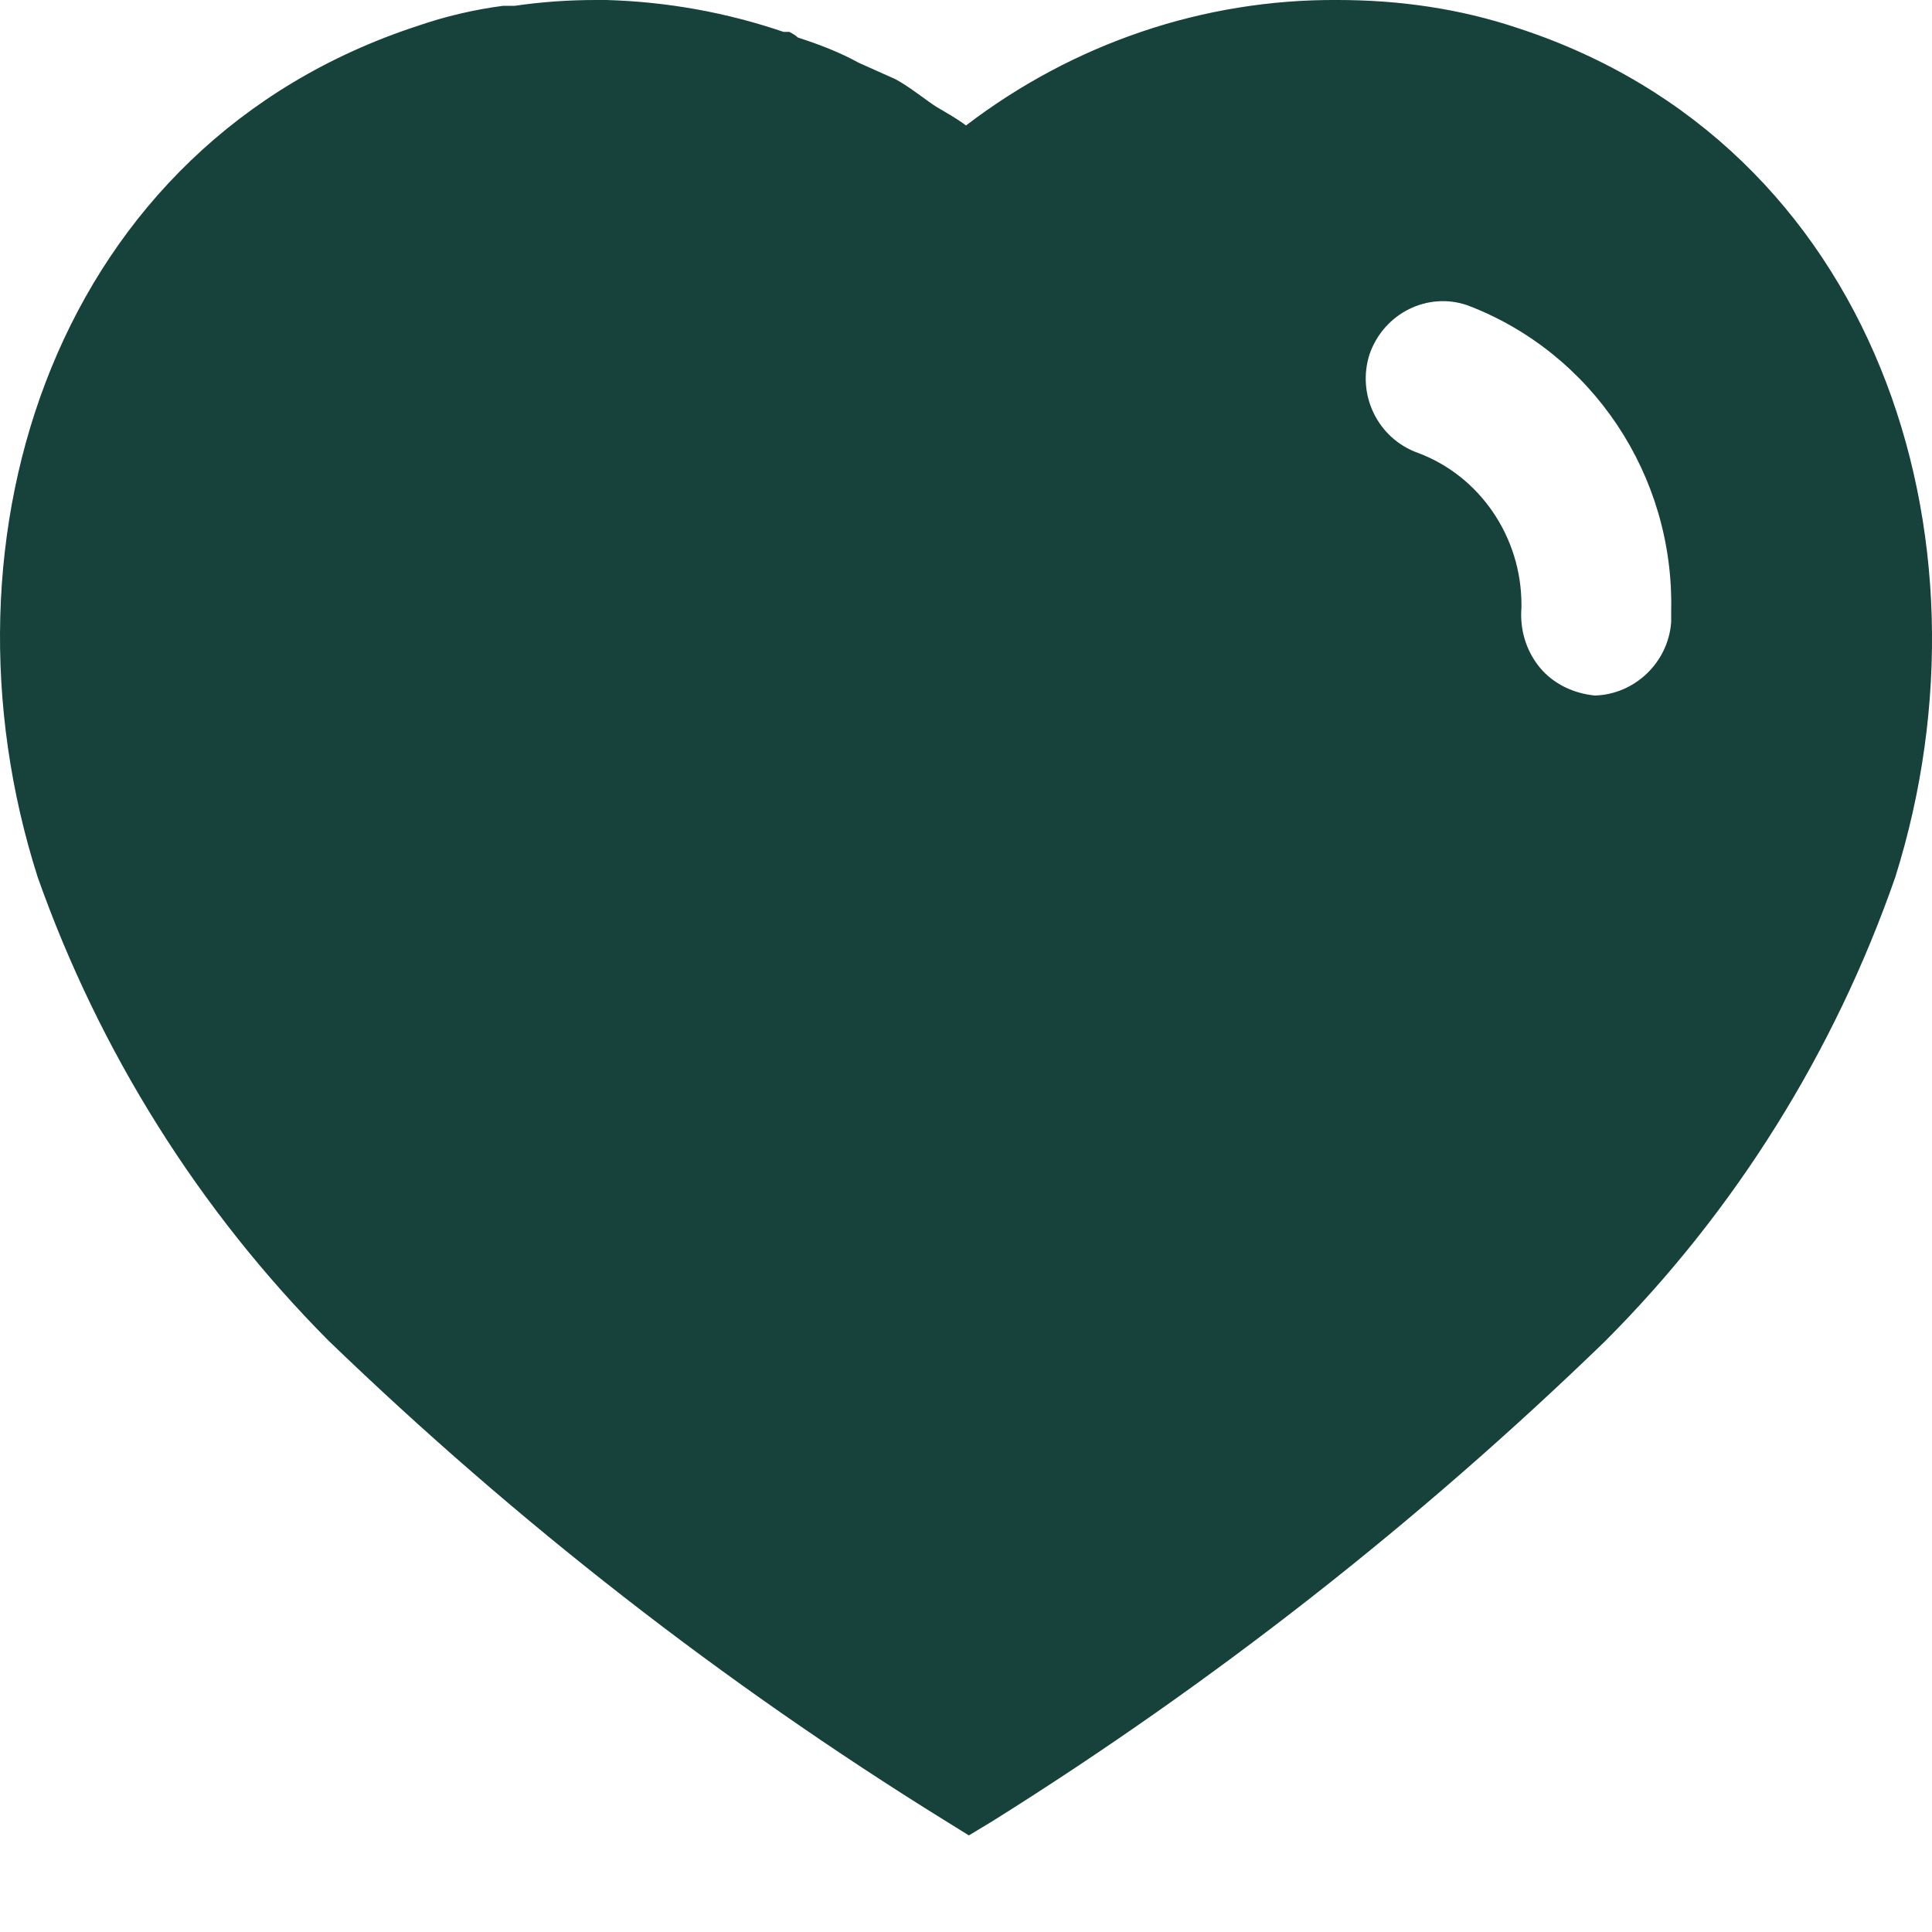 <svg width="18" height="18" viewBox="0 0 18 18" fill="none" xmlns="http://www.w3.org/2000/svg">
                              <path d="M5.652 0C6.219 0.017 6.768 0.116 7.3 0.297H7.353C7.389 0.314 7.416 0.333 7.434 0.35C7.633 0.414 7.821 0.486 8.001 0.585L8.343 0.738C8.478 0.81 8.64 0.944 8.73 0.999C8.82 1.052 8.919 1.107 9 1.169C10 0.405 11.214 -0.009 12.465 0C13.033 0 13.6 0.08 14.139 0.261C17.461 1.341 18.658 4.986 17.658 8.172C17.091 9.8 16.164 11.286 14.95 12.5C13.212 14.183 11.305 15.677 9.252 16.964L9.027 17.1L8.793 16.955C6.733 15.677 4.815 14.183 3.061 12.491C1.855 11.277 0.927 9.8 0.351 8.172C-0.666 4.986 0.531 1.341 3.889 0.242C4.15 0.152 4.419 0.089 4.689 0.054H4.797C5.05 0.017 5.301 0 5.553 0H5.652ZM13.671 2.844C13.302 2.717 12.897 2.916 12.762 3.294C12.636 3.672 12.834 4.086 13.212 4.22C13.789 4.436 14.175 5.004 14.175 5.633V5.661C14.158 5.867 14.22 6.066 14.346 6.219C14.472 6.372 14.661 6.461 14.859 6.48C15.228 6.47 15.543 6.174 15.57 5.795V5.688C15.597 4.427 14.833 3.285 13.671 2.844Z" fill="#16423B" />
                           </svg>
